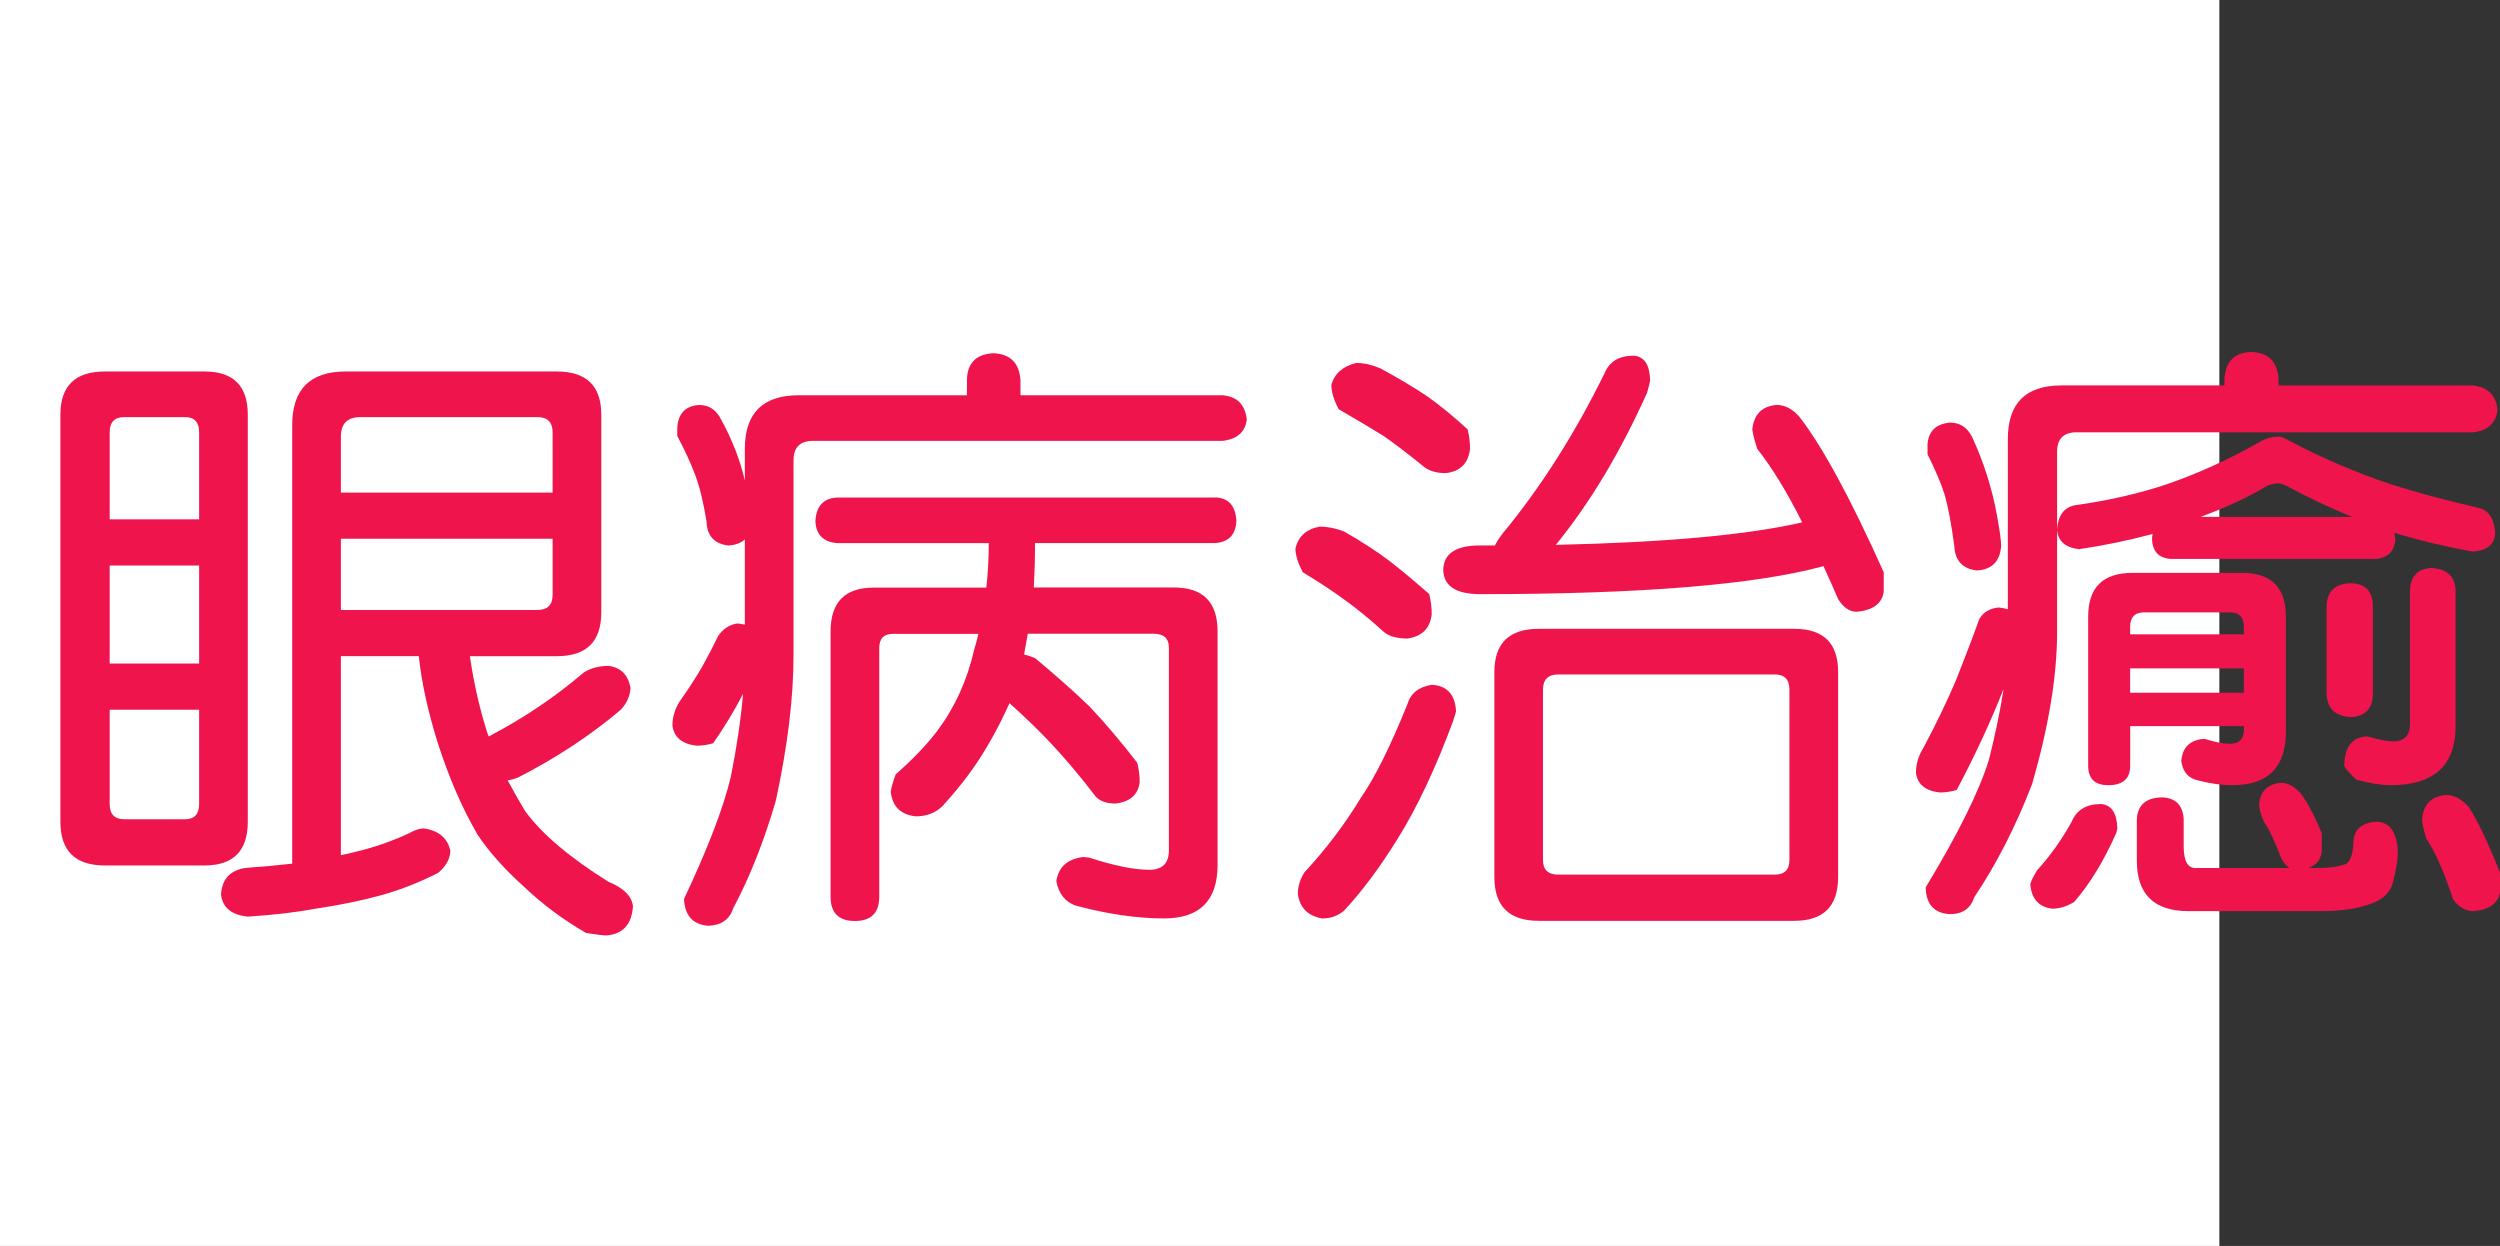 <?xml version="1.0" encoding="utf-8"?>
<!-- Generator: Adobe Illustrator 10.0, SVG Export Plug-In . SVG Version: 3.0.0 Build 76)  -->
<!DOCTYPE svg PUBLIC "-//W3C//DTD SVG 1.0//EN"    "http://www.w3.org/TR/2001/REC-SVG-20010904/DTD/svg10.dtd">
<svg 
	 xmlns:x="http://ns.adobe.com/Extensibility/1.0/" xmlns:i="http://ns.adobe.com/AdobeIllustrator/10.0/" xmlns:graph="http://ns.adobe.com/Graphs/1.0/" i:viewOrigin="0 32" i:rulerOrigin="0 0" i:pageBounds="0 32 320 0"
	 xmlns="http://www.w3.org/2000/svg" xmlns:xlink="http://www.w3.org/1999/xlink" xmlns:a="http://ns.adobe.com/AdobeSVGViewerExtensions/3.0/"
	 width="64.208" height="32" viewBox="0 0 64.208 32" overflow="visible" enable-background="new 0 0 64.208 32"
	 xml:space="preserve">
	<rect x="0" y="0" width="64.208" height="32" fill="#333333" stroke="none"/>
	<g id="レイヤー_1" i:layer="yes" i:editable="no" i:dimmedPercent="50" i:rgbTrio="#4F008000FFFF">
		<path i:knockout="Off" fill="#FFFFFF" d="M57,32H0V0h57V32z"/>
	</g>
	<g id="レイヤー_2" i:layer="yes" i:dimmedPercent="50" i:rgbTrio="#FFFF4F004F00">
		<g i:knockout="Off">
			<path i:knockout="Off" fill="#F0144D" d="M2.692,9.541h2.563c0.739,0,1.109,0.37,1.109,1.109v10.453
				c0,0.75-0.37,1.125-1.109,1.125H2.692c-0.761,0-1.141-0.375-1.141-1.125V10.65C1.552,9.911,1.932,9.541,2.692,9.541z
				 M2.817,13.338h2.297v-2.234c0-0.26-0.12-0.391-0.359-0.391H3.192c-0.25,0-0.375,0.13-0.375,0.391V13.338z M2.817,17.041h2.297
				v-2.516H2.817V17.041z M4.755,21.041c0.239,0,0.359-0.13,0.359-0.391v-2.422H2.817v2.422c0,0.261,0.125,0.391,0.375,0.391H4.755z
				 M8.755,16.854v5.109c0.114-0.021,0.229-0.047,0.344-0.078c0.489-0.114,0.958-0.275,1.406-0.484
				c0.146-0.083,0.271-0.125,0.375-0.125c0.385,0.053,0.614,0.245,0.688,0.578c-0.011,0.209-0.115,0.396-0.313,0.563
				c-0.469,0.239-0.943,0.427-1.422,0.563c-0.521,0.146-1.099,0.266-1.734,0.359c-0.5,0.094-1.078,0.161-1.734,0.203
				c-0.417-0.042-0.646-0.229-0.688-0.563c0.021-0.396,0.229-0.625,0.625-0.688c0.438-0.031,0.838-0.068,1.203-0.109V10.916
				c0-0.917,0.458-1.375,1.375-1.375h5.422c0.76,0,1.141,0.37,1.141,1.109v5.078c0,0.75-0.38,1.125-1.141,1.125h-2.234
				c0.104,0.709,0.255,1.37,0.453,1.984c0.01,0.021,0.021,0.047,0.031,0.078c0.896-0.469,1.708-1.016,2.438-1.641
				c0.177-0.114,0.391-0.172,0.641-0.172c0.313,0.042,0.5,0.229,0.563,0.563c-0.011,0.209-0.094,0.396-0.25,0.563
				c-0.761,0.646-1.636,1.225-2.625,1.734c-0.094,0.042-0.188,0.068-0.281,0.078c0.156,0.292,0.307,0.558,0.453,0.797
				c0.427,0.584,1.141,1.188,2.141,1.813c0.385,0.156,0.594,0.364,0.625,0.625c-0.031,0.469-0.261,0.719-0.688,0.75
				c-0.073,0-0.245-0.021-0.516-0.063c-0.594-0.344-1.125-0.74-1.594-1.188c-0.49-0.438-0.886-0.88-1.188-1.328
				c-0.396-0.677-0.74-1.469-1.031-2.375c-0.25-0.802-0.412-1.541-0.484-2.219H8.755z M11.88,10.713H9.255
				c-0.333,0-0.5,0.167-0.5,0.5v1.438h5.438v-1.547c0-0.26-0.13-0.391-0.391-0.391H11.88z M8.755,13.838v1.828h5.047
				c0.26,0,0.391-0.13,0.391-0.391v-1.438H8.755z"/>
			<path i:knockout="Off" fill="#F0144D" d="M25.521,9.072c0.427,0.021,0.656,0.25,0.688,0.688v0.391h5.188
				c0.375,0.031,0.583,0.24,0.625,0.625c-0.042,0.323-0.25,0.505-0.625,0.547H20.88c-0.333,0-0.5,0.167-0.5,0.5v5.016
				c0,1.084-0.151,2.323-0.453,3.719c-0.302,1.042-0.667,1.963-1.094,2.766c-0.094,0.291-0.308,0.442-0.641,0.453
				c-0.396-0.031-0.604-0.261-0.625-0.688c0.614-1.302,1.016-2.349,1.203-3.141c0.156-0.781,0.26-1.489,0.313-2.125
				c-0.208,0.406-0.464,0.828-0.766,1.266c-0.146,0.042-0.287,0.063-0.422,0.063c-0.375-0.041-0.583-0.213-0.625-0.516
				c0-0.219,0.063-0.427,0.188-0.625c0.208-0.291,0.401-0.588,0.578-0.891c0.167-0.302,0.302-0.563,0.406-0.781
				c0.125-0.188,0.292-0.297,0.5-0.328c0.073,0.011,0.135,0.021,0.188,0.031v-2.188c-0.104,0.094-0.245,0.146-0.422,0.156
				c-0.365-0.042-0.552-0.25-0.563-0.625c-0.083-0.51-0.183-0.911-0.297-1.203c-0.104-0.281-0.255-0.609-0.453-0.984v-0.234
				c0.031-0.354,0.219-0.542,0.563-0.563c0.25,0,0.438,0.125,0.563,0.375c0.281,0.511,0.484,1.031,0.609,1.563v-0.813
				c0-0.917,0.463-1.375,1.391-1.375h4.313V9.76C24.843,9.322,25.072,9.093,25.521,9.072z M31.208,12.775
				c0.344,0.011,0.526,0.214,0.547,0.609c-0.021,0.354-0.203,0.542-0.547,0.563h-4.625c0,0.396-0.011,0.776-0.031,1.141h3.594
				c0.75,0,1.125,0.375,1.125,1.125v6c0,0.916-0.458,1.375-1.375,1.375c-0.688,0-1.443-0.109-2.266-0.328
				c-0.271-0.094-0.438-0.303-0.5-0.625c0.052-0.365,0.281-0.572,0.688-0.625c0.021,0,0.073,0.006,0.156,0.016
				c0.635,0.208,1.151,0.313,1.547,0.313c0.333,0,0.5-0.167,0.5-0.5v-5.203c0-0.239-0.13-0.359-0.391-0.359h-3.234
				c-0.031,0.177-0.063,0.354-0.094,0.531c0.083,0.021,0.177,0.052,0.281,0.094c0.563,0.469,1.031,0.886,1.406,1.25
				c0.385,0.406,0.792,0.886,1.219,1.438c0.042,0.167,0.063,0.334,0.063,0.5c-0.042,0.323-0.25,0.506-0.625,0.547
				c-0.219,0-0.386-0.057-0.5-0.172c-0.406-0.531-0.792-0.989-1.156-1.375c-0.281-0.302-0.636-0.646-1.063-1.031
				c-0.167,0.375-0.354,0.74-0.563,1.094c-0.302,0.521-0.688,1.037-1.156,1.547c-0.177,0.178-0.406,0.266-0.688,0.266
				c-0.386-0.041-0.599-0.25-0.641-0.625c0-0.072,0.042-0.224,0.125-0.453c0.438-0.385,0.792-0.755,1.063-1.109
				c0.458-0.614,0.776-1.313,0.953-2.094c0.042-0.135,0.078-0.271,0.109-0.406h-2.188c-0.24,0-0.359,0.12-0.359,0.359v6.391
				c0,0.416-0.208,0.625-0.625,0.625c-0.417,0-0.625-0.209-0.625-0.625v-6.813c0-0.75,0.37-1.125,1.109-1.125h2.891
				c0.042-0.375,0.063-0.755,0.063-1.141h-3.875c-0.365-0.021-0.558-0.208-0.578-0.563c0.021-0.396,0.213-0.599,0.578-0.609H31.208z
				"/>
			<path i:knockout="Off" fill="#F0144D" d="M33.896,13.525c0.198,0,0.406,0.042,0.625,0.125c0.469,0.271,0.854,0.521,1.156,0.75
				c0.323,0.25,0.667,0.537,1.031,0.859c0.042,0.177,0.063,0.349,0.063,0.516c-0.042,0.365-0.25,0.573-0.625,0.625
				c-0.281,0-0.49-0.063-0.625-0.188c-0.333-0.302-0.651-0.563-0.953-0.781c-0.292-0.219-0.662-0.463-1.109-0.734
				c-0.125-0.239-0.188-0.442-0.188-0.609C33.343,13.775,33.552,13.588,33.896,13.525z M36.771,17.588
				c0.396,0.021,0.604,0.25,0.625,0.688c-0.021,0.063-0.047,0.146-0.078,0.25c-0.448,1.209-0.922,2.214-1.422,3.016
				c-0.458,0.739-0.917,1.354-1.375,1.844c-0.156,0.135-0.344,0.203-0.563,0.203c-0.365-0.063-0.573-0.271-0.625-0.625
				c0-0.198,0.057-0.386,0.172-0.563c0.552-0.594,1.036-1.234,1.453-1.922c0.354-0.51,0.75-1.307,1.188-2.391
				C36.229,17.807,36.437,17.641,36.771,17.588z M34.833,9.322c0.198,0,0.406,0.047,0.625,0.141c0.479,0.261,0.88,0.5,1.203,0.719
				c0.323,0.229,0.667,0.511,1.031,0.844c0.042,0.156,0.063,0.323,0.063,0.5c-0.042,0.375-0.25,0.583-0.625,0.625
				c-0.261,0-0.464-0.067-0.609-0.203c-0.344-0.281-0.672-0.531-0.984-0.75c-0.302-0.188-0.688-0.417-1.156-0.688
				c-0.125-0.239-0.188-0.448-0.188-0.625C34.275,9.593,34.489,9.406,34.833,9.322z M41.958,9.135
				c0.271,0.021,0.411,0.229,0.422,0.625c0,0.042-0.026,0.151-0.078,0.328c-0.688,1.531-1.469,2.833-2.344,3.906
				c2.823-0.063,4.932-0.255,6.328-0.578c-0.386-0.771-0.771-1.401-1.156-1.891c-0.073-0.229-0.115-0.396-0.125-0.5
				c0.042-0.385,0.25-0.594,0.625-0.625c0.208,0,0.401,0.099,0.578,0.297c0.594,0.761,1.317,2.094,2.172,4v0.5
				c-0.042,0.302-0.271,0.474-0.688,0.516c-0.188,0-0.349-0.109-0.484-0.328c-0.125-0.292-0.25-0.573-0.375-0.844
				c-1.761,0.479-4.698,0.719-8.813,0.719c-0.625,0-0.943-0.208-0.953-0.625c0.01-0.406,0.307-0.614,0.891-0.625
				c0.146,0,0.292,0,0.438,0c0.031-0.073,0.094-0.172,0.188-0.297c0.989-1.198,1.864-2.573,2.625-4.125
				C41.333,9.286,41.583,9.135,41.958,9.135z M39.521,16.15h6.563c0.75,0,1.125,0.37,1.125,1.109v5.266
				c0,0.75-0.375,1.125-1.125,1.125h-6.563c-0.761,0-1.141-0.375-1.141-1.125V17.26C38.38,16.521,38.76,16.15,39.521,16.15z
				 M45.583,22.463c0.25,0,0.375-0.125,0.375-0.375v-4.375c0-0.26-0.125-0.391-0.375-0.391h-5.563c-0.261,0-0.391,0.131-0.391,0.391
				v4.375c0,0.25,0.13,0.375,0.391,0.375H45.583z"/>
			<path i:knockout="Off" fill="#F0144D" d="M57.817,9.041c0.438,0.011,0.672,0.24,0.703,0.688V9.9h5
				c0.375,0.042,0.583,0.25,0.625,0.625c-0.042,0.344-0.25,0.537-0.625,0.578H53.333c-0.333,0-0.5,0.167-0.5,0.5v4.625
				c0,1.125-0.214,2.428-0.641,3.906c-0.417,1.084-0.912,2.052-1.484,2.906c-0.094,0.291-0.302,0.438-0.625,0.438
				c-0.406-0.021-0.615-0.25-0.625-0.688c0.833-1.375,1.375-2.469,1.625-3.281c0.167-0.666,0.292-1.271,0.375-1.813
				c-0.323,0.823-0.724,1.688-1.203,2.594c-0.146,0.042-0.292,0.063-0.438,0.063c-0.365-0.041-0.568-0.208-0.609-0.5
				c0-0.229,0.063-0.442,0.188-0.641c0.313-0.583,0.594-1.166,0.844-1.75c0.239-0.604,0.438-1.125,0.594-1.563
				c0.104-0.177,0.271-0.276,0.5-0.297c0.094,0.011,0.172,0.026,0.234,0.047v-4.375c0-0.917,0.458-1.375,1.375-1.375h4.188V9.729
				C57.161,9.281,57.39,9.052,57.817,9.041z M50.083,10.854c0.25,0,0.438,0.12,0.563,0.359c0.302,0.656,0.516,1.328,0.641,2.016
				c0.073,0.396,0.109,0.662,0.109,0.797c-0.031,0.396-0.24,0.604-0.625,0.625c-0.365-0.042-0.558-0.25-0.578-0.625
				c-0.073-0.552-0.156-0.995-0.25-1.328c-0.094-0.292-0.24-0.635-0.438-1.031V11.4C49.536,11.067,49.729,10.885,50.083,10.854z
				 M53.958,20.65c0.271,0.021,0.411,0.229,0.422,0.625c0,0.021-0.011,0.063-0.031,0.125c-0.313,0.709-0.672,1.297-1.078,1.766
				c-0.188,0.114-0.375,0.172-0.563,0.172c-0.344-0.042-0.531-0.25-0.563-0.625c0.01-0.063,0.067-0.183,0.172-0.359
				c0.333-0.364,0.63-0.781,0.891-1.25C53.333,20.802,53.583,20.65,53.958,20.65z M58.521,11.213c0.063,0,0.146,0.031,0.25,0.094
				c0.688,0.365,1.411,0.688,2.172,0.969c0.646,0.24,1.547,0.495,2.703,0.766c0.26,0.052,0.406,0.261,0.438,0.625
				c0,0.302-0.188,0.469-0.563,0.5c-0.708-0.125-1.386-0.286-2.031-0.484c0.01,0.052,0.021,0.104,0.031,0.156
				c-0.021,0.323-0.193,0.495-0.516,0.516h-5.25c-0.313-0.021-0.474-0.192-0.484-0.516c0-0.042,0.005-0.083,0.016-0.125
				c-0.625,0.167-1.255,0.297-1.891,0.391c-0.354-0.042-0.542-0.208-0.563-0.5c0.021-0.354,0.167-0.563,0.438-0.625
				c0.885-0.125,1.682-0.307,2.391-0.547c0.813-0.281,1.62-0.651,2.422-1.109C58.218,11.25,58.364,11.213,58.521,11.213z
				 M54.771,14.713h2.813c0.75,0,1.125,0.375,1.125,1.125v2.953c0,0.917-0.458,1.375-1.375,1.375c-0.292,0-0.609-0.047-0.953-0.141
				c-0.208-0.072-0.328-0.234-0.359-0.484c0.031-0.344,0.219-0.531,0.563-0.563h0.047c0.26,0.084,0.474,0.125,0.641,0.125
				c0.239,0,0.359-0.13,0.359-0.391V18.65h-2.922v1.016c0,0.334-0.188,0.5-0.563,0.5c-0.344,0-0.516-0.166-0.516-0.5v-3.828
				C53.63,15.088,54.01,14.713,54.771,14.713z M54.708,16.291h2.922v-0.188c0-0.25-0.12-0.375-0.359-0.375h-2.203
				c-0.24,0-0.359,0.125-0.359,0.375V16.291z M54.708,17.791h2.922v-0.625h-2.922V17.791z M55.521,20.479
				c0.354,0.011,0.542,0.198,0.563,0.563v0.688c0,0.375,0.099,0.563,0.297,0.563h2.422c-0.083-0.053-0.156-0.141-0.219-0.266
				c-0.156-0.416-0.302-0.724-0.438-0.922c-0.083-0.188-0.125-0.338-0.125-0.453c0.031-0.333,0.219-0.516,0.563-0.547
				c0.167,0,0.328,0.084,0.484,0.25c0.167,0.198,0.354,0.547,0.563,1.047v0.453c-0.021,0.219-0.136,0.364-0.344,0.438h0.234
				c0.302,0,0.536-0.031,0.703-0.094c0.125-0.041,0.198-0.219,0.219-0.531c0-0.364,0.208-0.552,0.625-0.563
				c0.313,0.021,0.484,0.271,0.516,0.75c0,0.219-0.037,0.463-0.109,0.734c-0.052,0.291-0.234,0.494-0.547,0.609
				c-0.344,0.135-0.792,0.203-1.344,0.203h-3.375c-0.886,0-1.328-0.433-1.328-1.297v-1.063C54.9,20.677,55.114,20.489,55.521,20.479
				z M56.521,13.275h3.891c-0.542-0.219-1.115-0.489-1.719-0.813c-0.073-0.031-0.13-0.047-0.172-0.047
				c-0.073,0-0.162,0.016-0.266,0.047C57.775,12.755,57.197,13.025,56.521,13.275z M60.38,14.979
				c0.364,0.011,0.552,0.198,0.563,0.563v2.297c-0.011,0.365-0.198,0.558-0.563,0.578c-0.396-0.021-0.604-0.213-0.625-0.578v-2.297
				C59.775,15.177,59.984,14.989,60.38,14.979z M62.442,14.588c0.396,0.021,0.604,0.208,0.625,0.563v3.5
				c0,1.011-0.558,1.516-1.672,1.516c-0.229,0-0.521-0.047-0.875-0.141c-0.177-0.166-0.281-0.286-0.313-0.359
				c0.01-0.479,0.198-0.729,0.563-0.75c0.01,0,0.026,0,0.047,0c0.239,0.073,0.453,0.115,0.641,0.125c0.292,0,0.438-0.15,0.438-0.453
				V15.15C61.916,14.796,62.099,14.609,62.442,14.588z M62.833,20.416c0.188,0,0.375,0.1,0.563,0.297
				c0.219,0.323,0.489,0.891,0.813,1.703v0.5c-0.052,0.291-0.281,0.453-0.688,0.484c-0.198,0-0.37-0.1-0.516-0.297
				c-0.229-0.698-0.458-1.219-0.688-1.563c-0.073-0.229-0.109-0.396-0.109-0.5C62.239,20.656,62.447,20.447,62.833,20.416z"/>
		</g>
	</g>
</svg>
